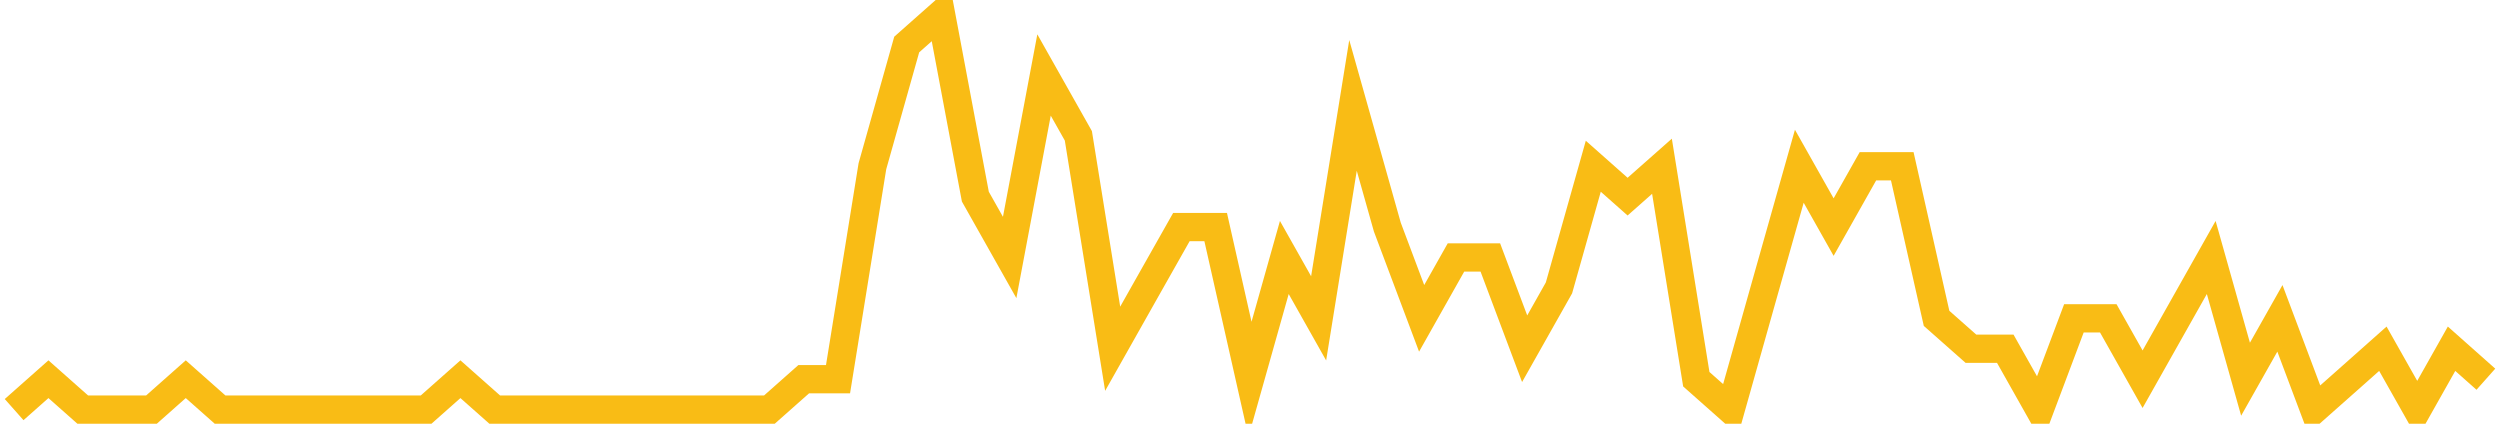 <?xml version="1.0" encoding="UTF-8"?>
<svg xmlns="http://www.w3.org/2000/svg" xmlns:xlink="http://www.w3.org/1999/xlink" width="177pt" height="30pt" viewBox="0 0 177 30" version="1.1">
<g id="surface12859146">
<path style="fill:none;stroke-width:2;stroke-linecap:butt;stroke-linejoin:miter;stroke:rgb(97.647%,73.725%,8.235%);stroke-opacity:1;stroke-miterlimit:10;" d="M 1 29 L 3.43 26.848 L 5.859 29 L 10.723 29 L 13.152 26.848 L 15.582 29 L 30.168 29 L 32.598 26.848 L 35.027 29 L 54.473 29 L 56.902 26.848 L 59.332 26.848 L 61.766 11.77 L 64.195 3.152 L 66.625 1 L 69.055 13.922 L 71.484 18.23 L 73.918 5.309 L 76.348 9.617 L 78.777 24.691 L 81.207 20.383 L 83.641 16.078 L 86.07 16.078 L 88.5 26.848 L 90.93 18.23 L 93.359 22.539 L 95.793 7.461 L 98.223 16.078 L 100.652 22.539 L 103.082 18.23 L 105.516 18.23 L 107.945 24.691 L 110.375 20.383 L 112.805 11.77 L 115.234 13.922 L 117.668 11.77 L 120.098 26.848 L 122.527 29 L 124.957 20.383 L 127.391 11.77 L 129.82 16.078 L 132.25 11.77 L 134.68 11.77 L 137.109 22.539 L 139.543 24.691 L 141.973 24.691 L 144.402 29 L 146.832 22.539 L 149.266 22.539 L 151.695 26.848 L 156.555 18.23 L 158.984 26.848 L 161.418 22.539 L 163.848 29 L 166.277 26.848 L 168.707 24.691 L 171.141 29 L 173.57 24.691 L 176 26.848 "/>
</g>
</svg>
